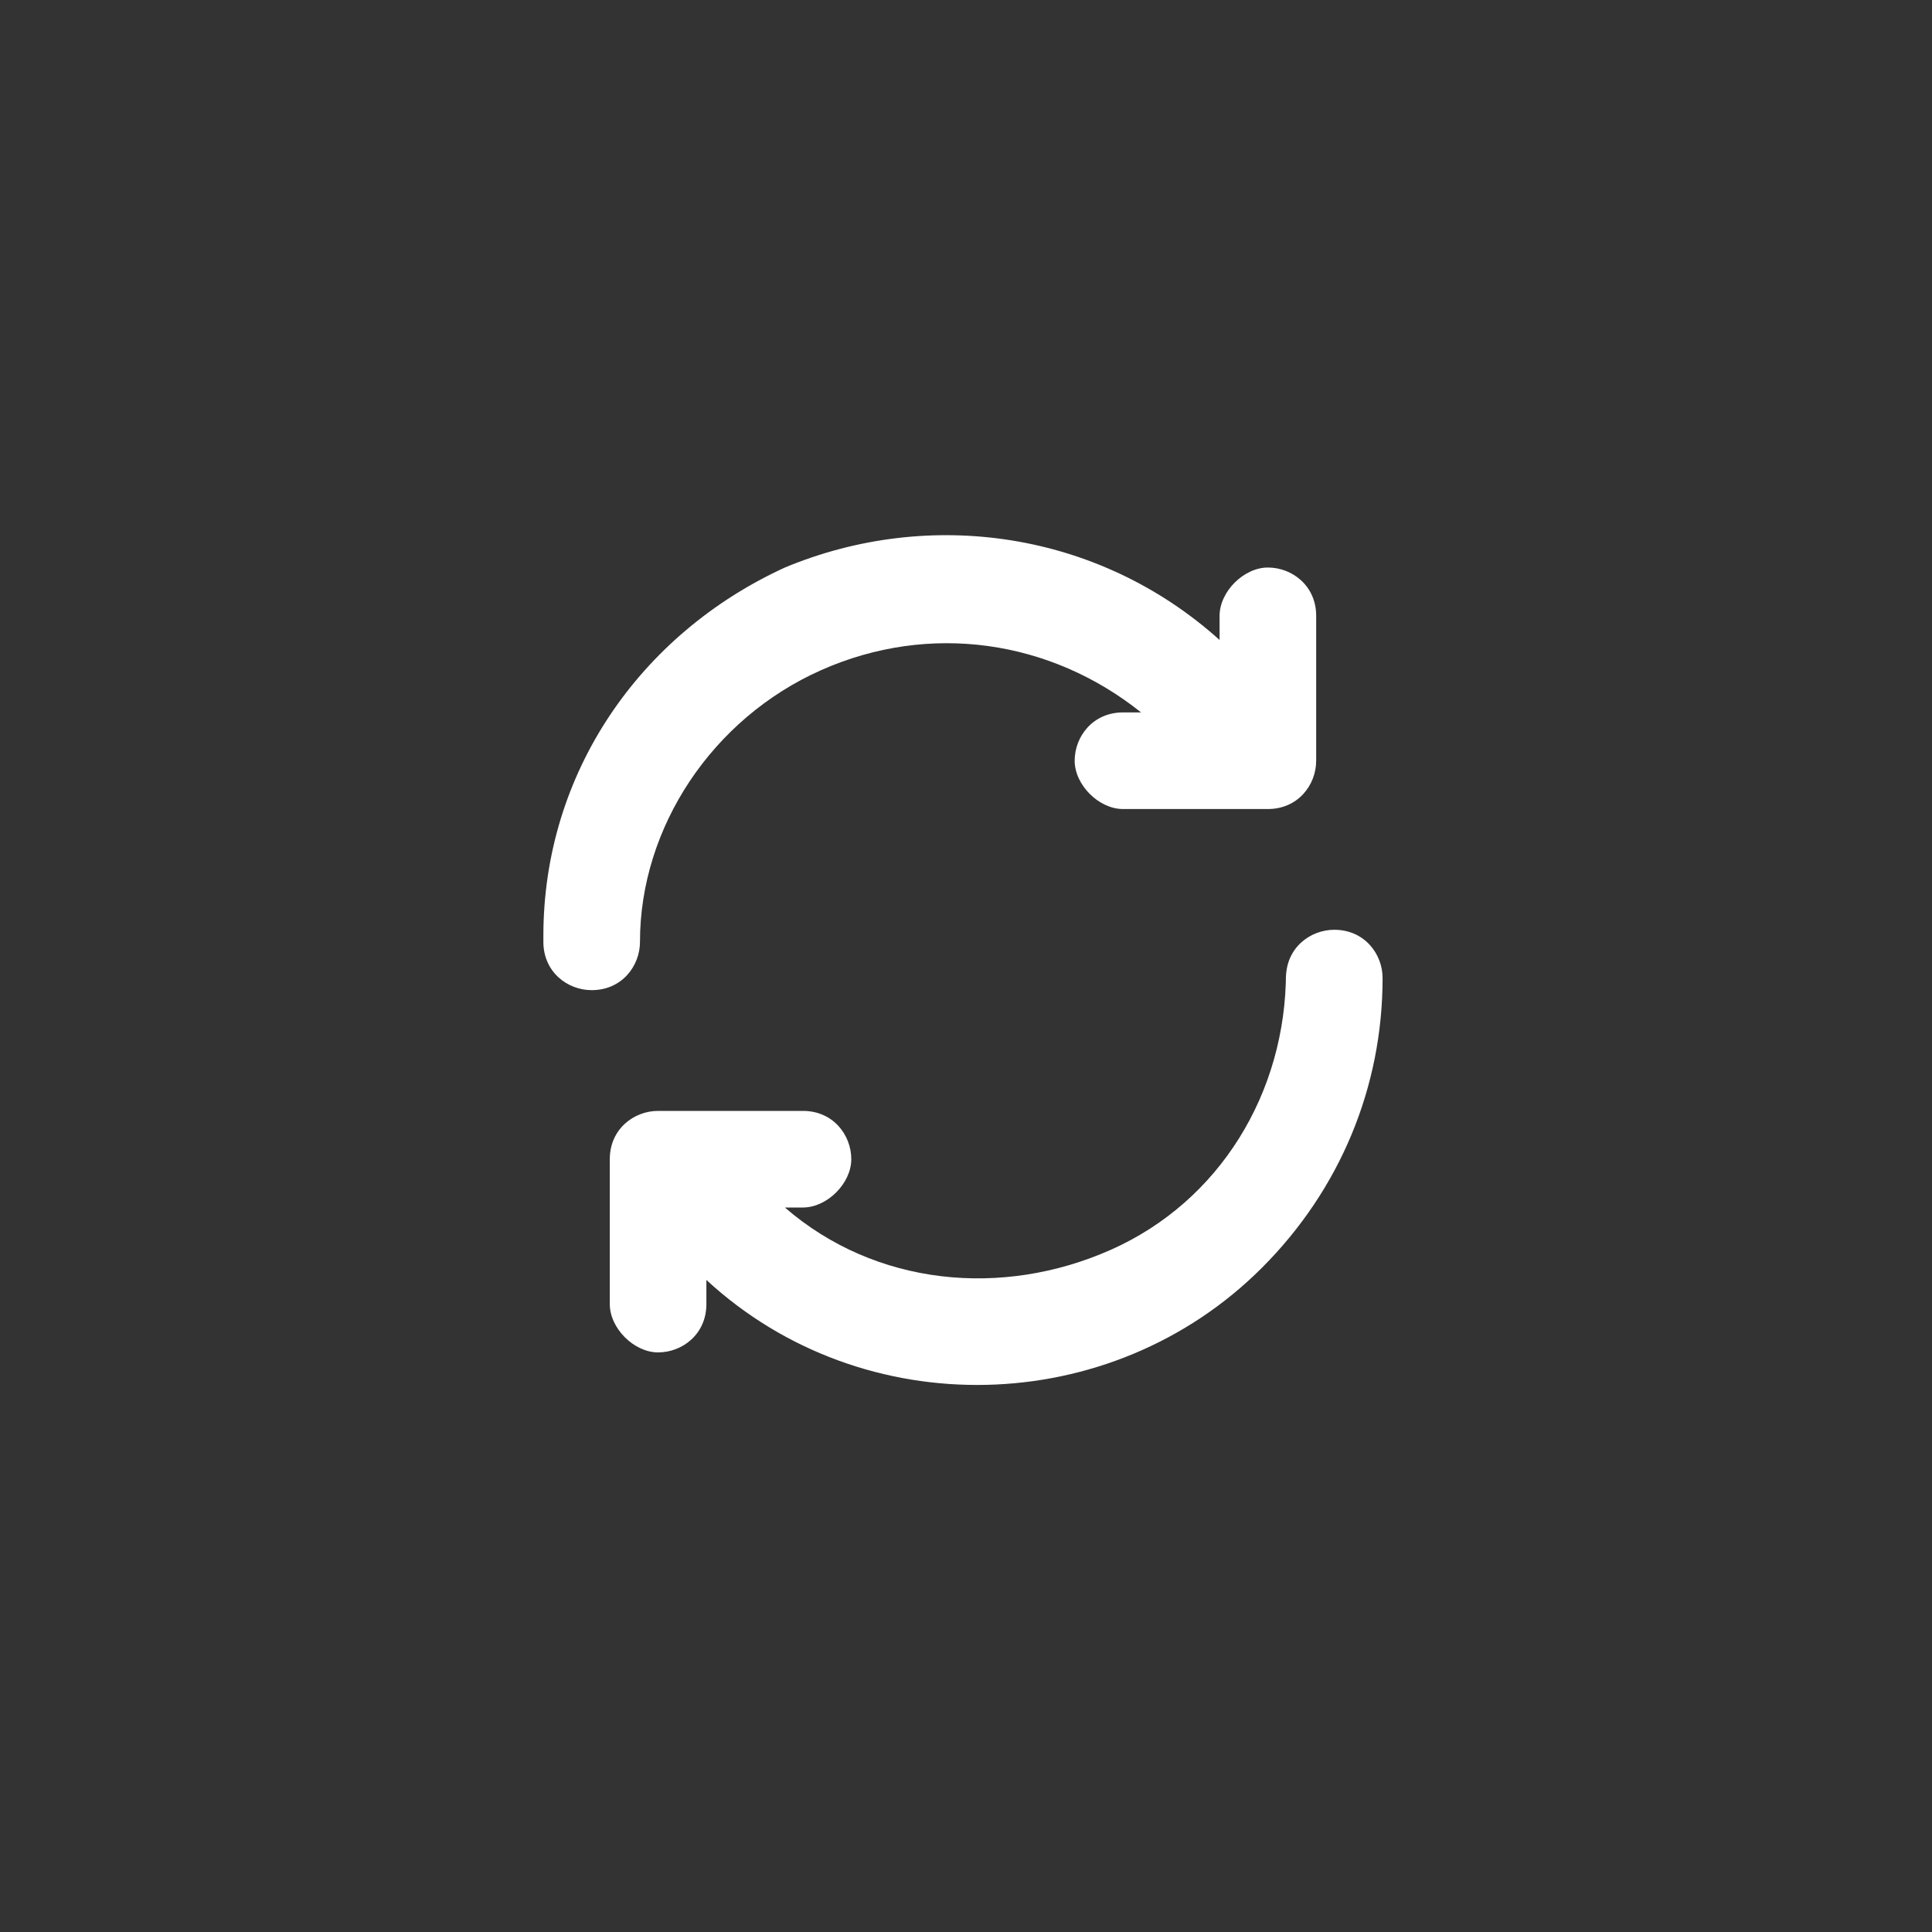 <?xml version="1.0" encoding="UTF-8"?> <svg xmlns="http://www.w3.org/2000/svg" id="_Слой_1" data-name="Слой_1" version="1.1" viewBox="0 0 32 32"><rect x="0" y="0" width="32" height="32" fill="#333333" stroke="none"/><defs><style> .st0 { fill: #fff; fill-rule: evenodd; } </style></defs><path class="st0" d="M9,15.6c0,.5.4.8.8.8.5,0,.8-.4.8-.8,0-1.9,1.2-3.7,3-4.5,1.8-.8,3.8-.5,5.3.7h-.3c-.5,0-.8.4-.8.8s.4.8.8.8h2.4c.5,0,.8-.4.8-.8v-2.4c0-.5-.4-.8-.8-.8s-.8.4-.8.8v.4c-2-1.8-4.8-2.2-7.2-1.2-2.4,1.1-4,3.4-4,6.1ZM21.3,16.2c0-.5.4-.8.8-.8.5,0,.8.4.8.8,0,1.8-.7,3.5-2,4.8-2.5,2.5-6.6,2.6-9.2.2v.4c0,.5-.4.8-.8.8s-.8-.4-.8-.8v-2.4c0-.5.4-.8.8-.8h2.4c.5,0,.8.4.8.8s-.4.8-.8.8h-.3c1.5,1.3,3.6,1.5,5.4.7,1.8-.8,2.9-2.6,2.9-4.6Z"></path></svg> 